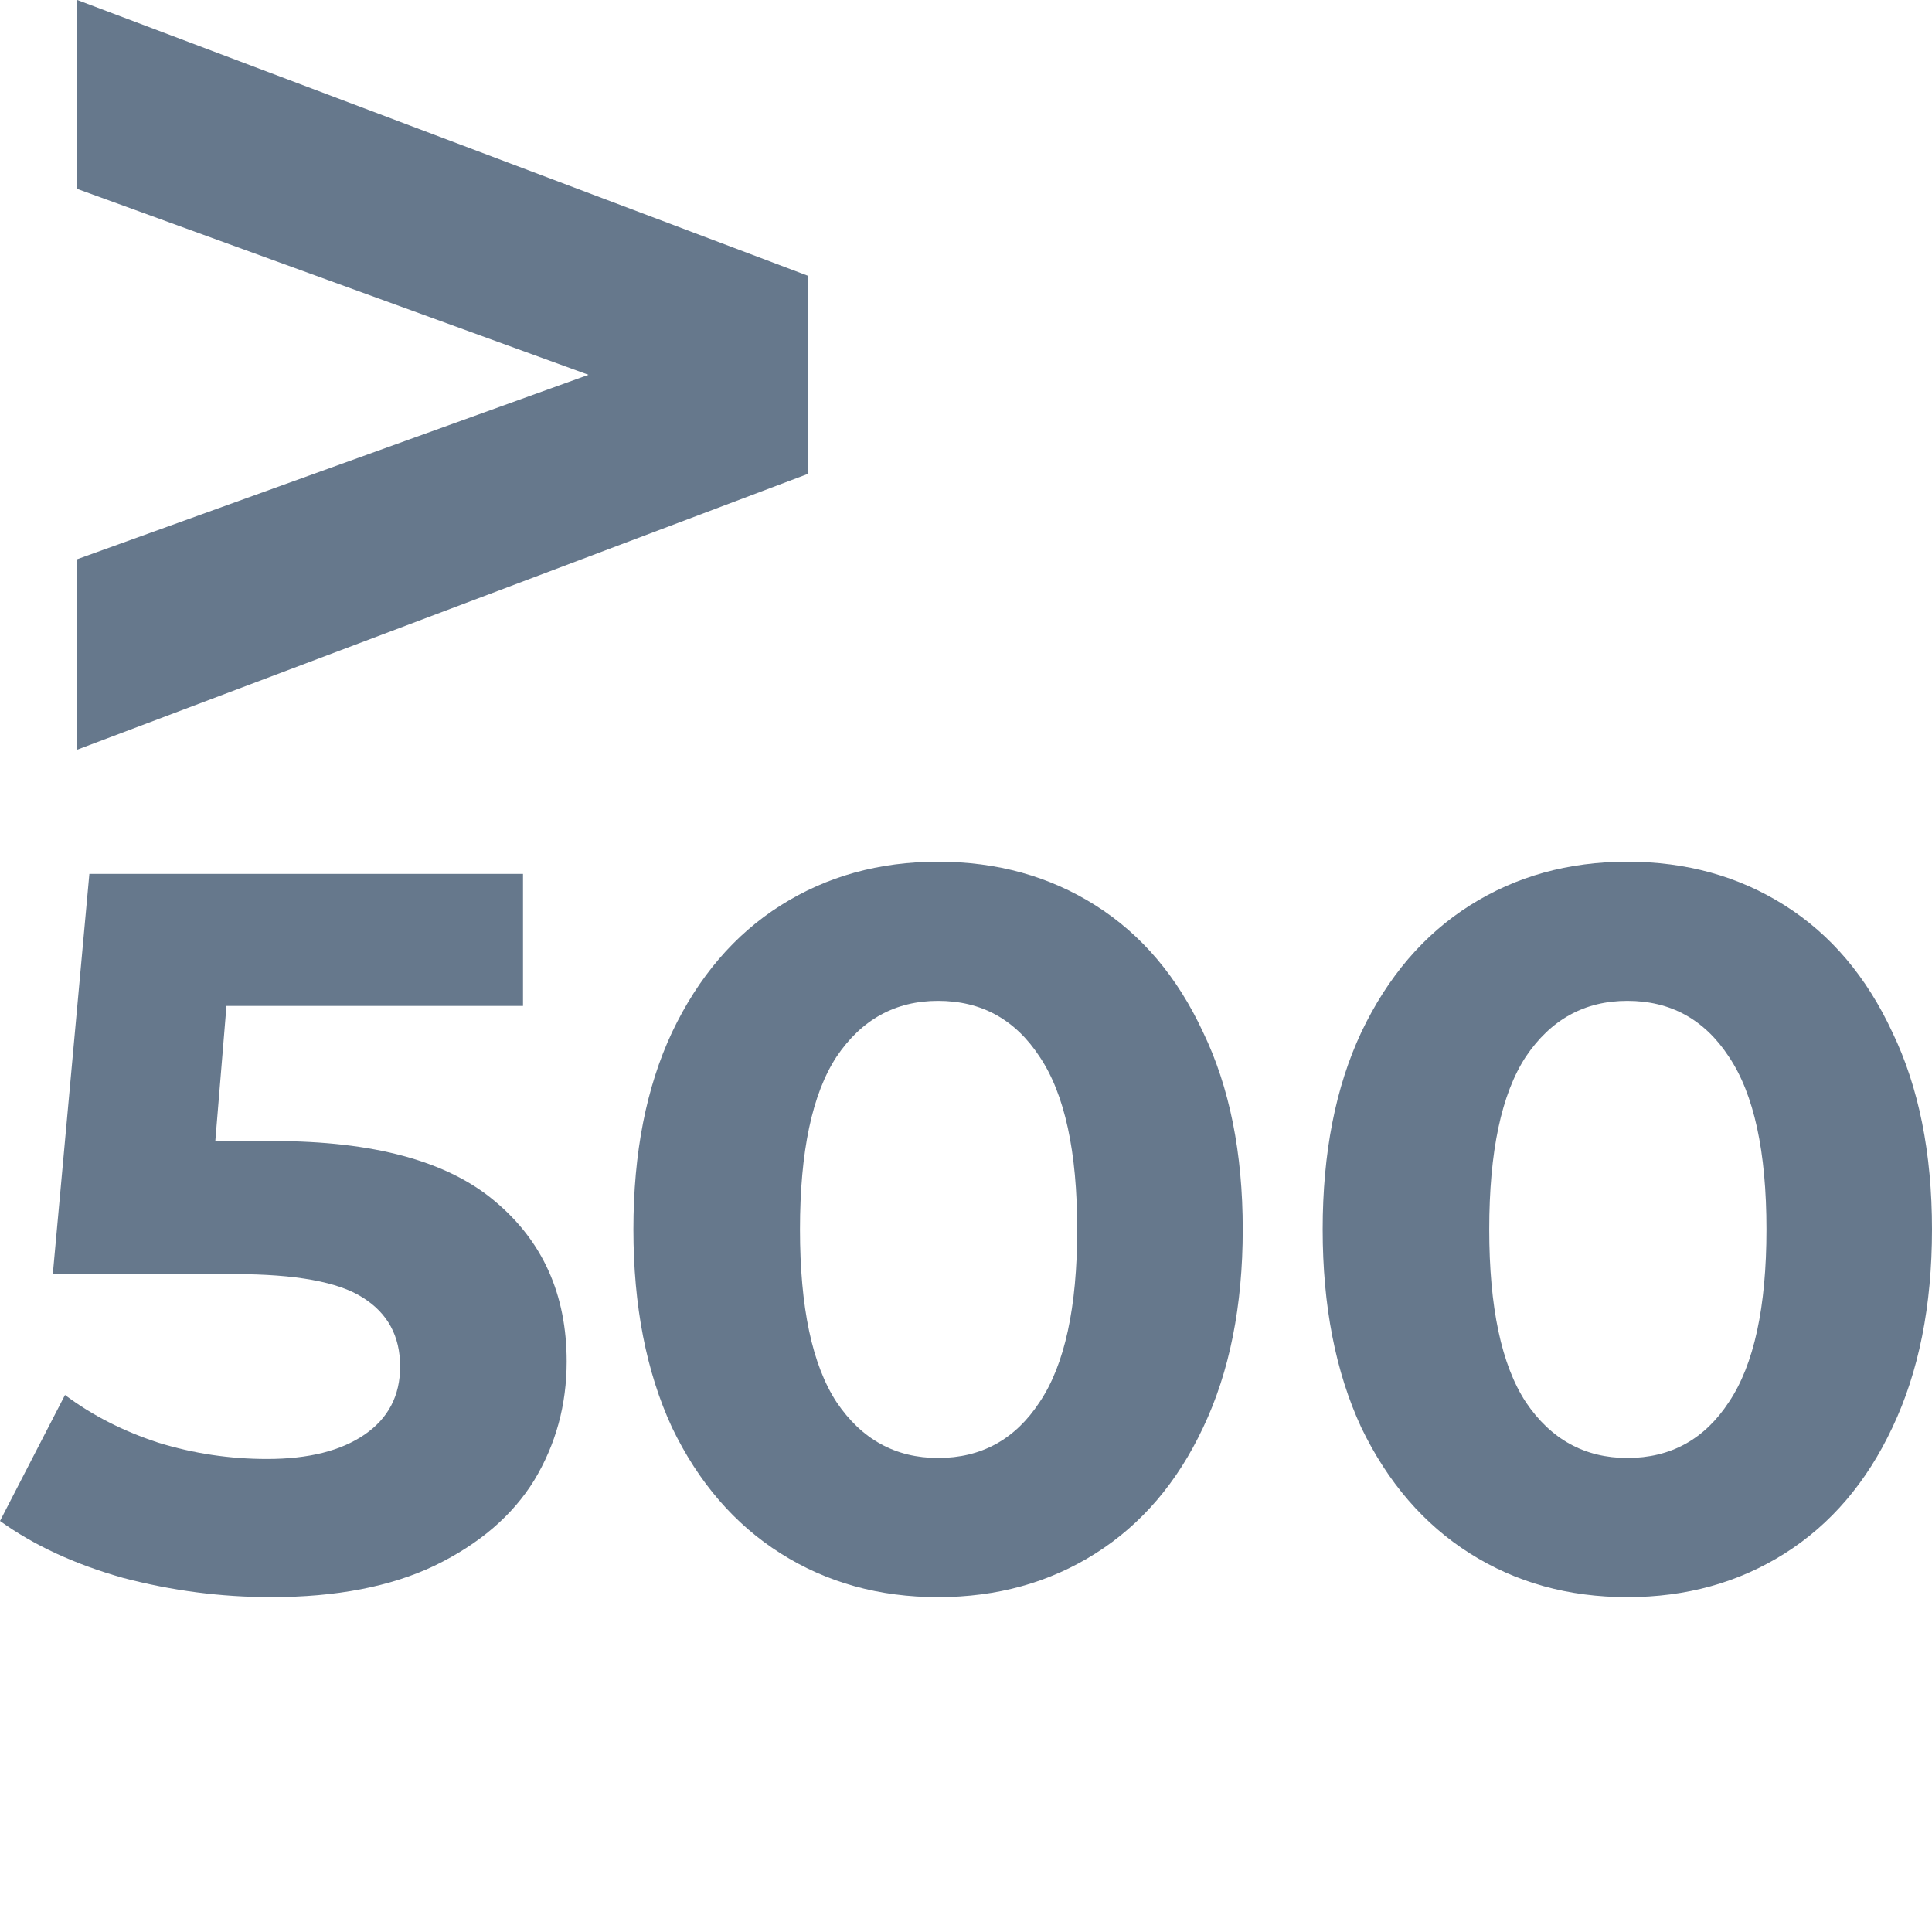 <?xml version="1.0" encoding="UTF-8"?> <svg xmlns="http://www.w3.org/2000/svg" width="75" height="75" viewBox="0 0 75 75" fill="none"> <g clip-path="url(#clip0_3097_2940)"> <path d="M10.605 44.295C14.495 44.295 17.359 45.071 19.199 46.621C21.065 48.172 21.998 50.249 21.998 52.852C21.998 54.534 21.578 56.072 20.737 57.465C19.895 58.832 18.608 59.936 16.873 60.778C15.165 61.593 13.049 62 10.526 62C8.581 62 6.663 61.75 4.77 61.251C2.904 60.725 1.314 59.989 0 59.043L2.523 54.153C3.574 54.942 4.783 55.559 6.15 56.006C7.517 56.427 8.923 56.637 10.368 56.637C11.972 56.637 13.233 56.322 14.153 55.691C15.073 55.06 15.533 54.179 15.533 53.049C15.533 51.866 15.046 50.972 14.074 50.367C13.128 49.763 11.472 49.461 9.107 49.461H2.05L3.469 33.924H20.303V39.05H8.791L8.358 44.295H10.605Z" fill="#66788C"></path> <path d="M36.416 62C34.13 62 32.093 61.435 30.306 60.304C28.518 59.174 27.112 57.544 26.087 55.415C25.089 53.259 24.589 50.696 24.589 47.725C24.589 44.755 25.089 42.205 26.087 40.076C27.112 37.92 28.518 36.277 30.306 35.147C32.093 34.016 34.13 33.451 36.416 33.451C38.703 33.451 40.74 34.016 42.527 35.147C44.314 36.277 45.707 37.92 46.706 40.076C47.731 42.205 48.243 44.755 48.243 47.725C48.243 50.696 47.731 53.259 46.706 55.415C45.707 57.544 44.314 59.174 42.527 60.304C40.74 61.435 38.703 62 36.416 62ZM36.416 56.598C38.098 56.598 39.412 55.875 40.358 54.429C41.331 52.983 41.817 50.749 41.817 47.725C41.817 44.702 41.331 42.468 40.358 41.022C39.412 39.576 38.098 38.853 36.416 38.853C34.76 38.853 33.446 39.576 32.474 41.022C31.528 42.468 31.055 44.702 31.055 47.725C31.055 50.749 31.528 52.983 32.474 54.429C33.446 55.875 34.76 56.598 36.416 56.598Z" fill="#66788C"></path> <path d="M63.173 62C60.886 62 58.85 61.435 57.062 60.304C55.275 59.174 53.869 57.544 52.844 55.415C51.846 53.259 51.346 50.696 51.346 47.725C51.346 44.755 51.846 42.205 52.844 40.076C53.869 37.92 55.275 36.277 57.062 35.147C58.85 34.016 60.886 33.451 63.173 33.451C65.46 33.451 67.496 34.016 69.284 35.147C71.071 36.277 72.464 37.92 73.463 40.076C74.487 42.205 75 44.755 75 47.725C75 50.696 74.487 53.259 73.463 55.415C72.464 57.544 71.071 59.174 69.284 60.304C67.496 61.435 65.46 62 63.173 62ZM63.173 56.598C64.855 56.598 66.169 55.875 67.115 54.429C68.088 52.983 68.574 50.749 68.574 47.725C68.574 44.702 68.088 42.468 67.115 41.022C66.169 39.576 64.855 38.853 63.173 38.853C61.517 38.853 60.203 39.576 59.231 41.022C58.285 42.468 57.812 44.702 57.812 47.725C57.812 50.749 58.285 52.983 59.231 54.429C60.203 55.875 61.517 56.598 63.173 56.598Z" fill="#66788C"></path> <path d="M31.366 10.706V18.395L3 29.101V21.707L22.845 14.55L3 7.334V-7.62939e-06L31.366 10.706Z" fill="#66788C"></path> </g> <defs> <clipPath id="clip0_3097_2940"> <rect width="75" height="75" fill="white"></rect> </clipPath> </defs> </svg> 